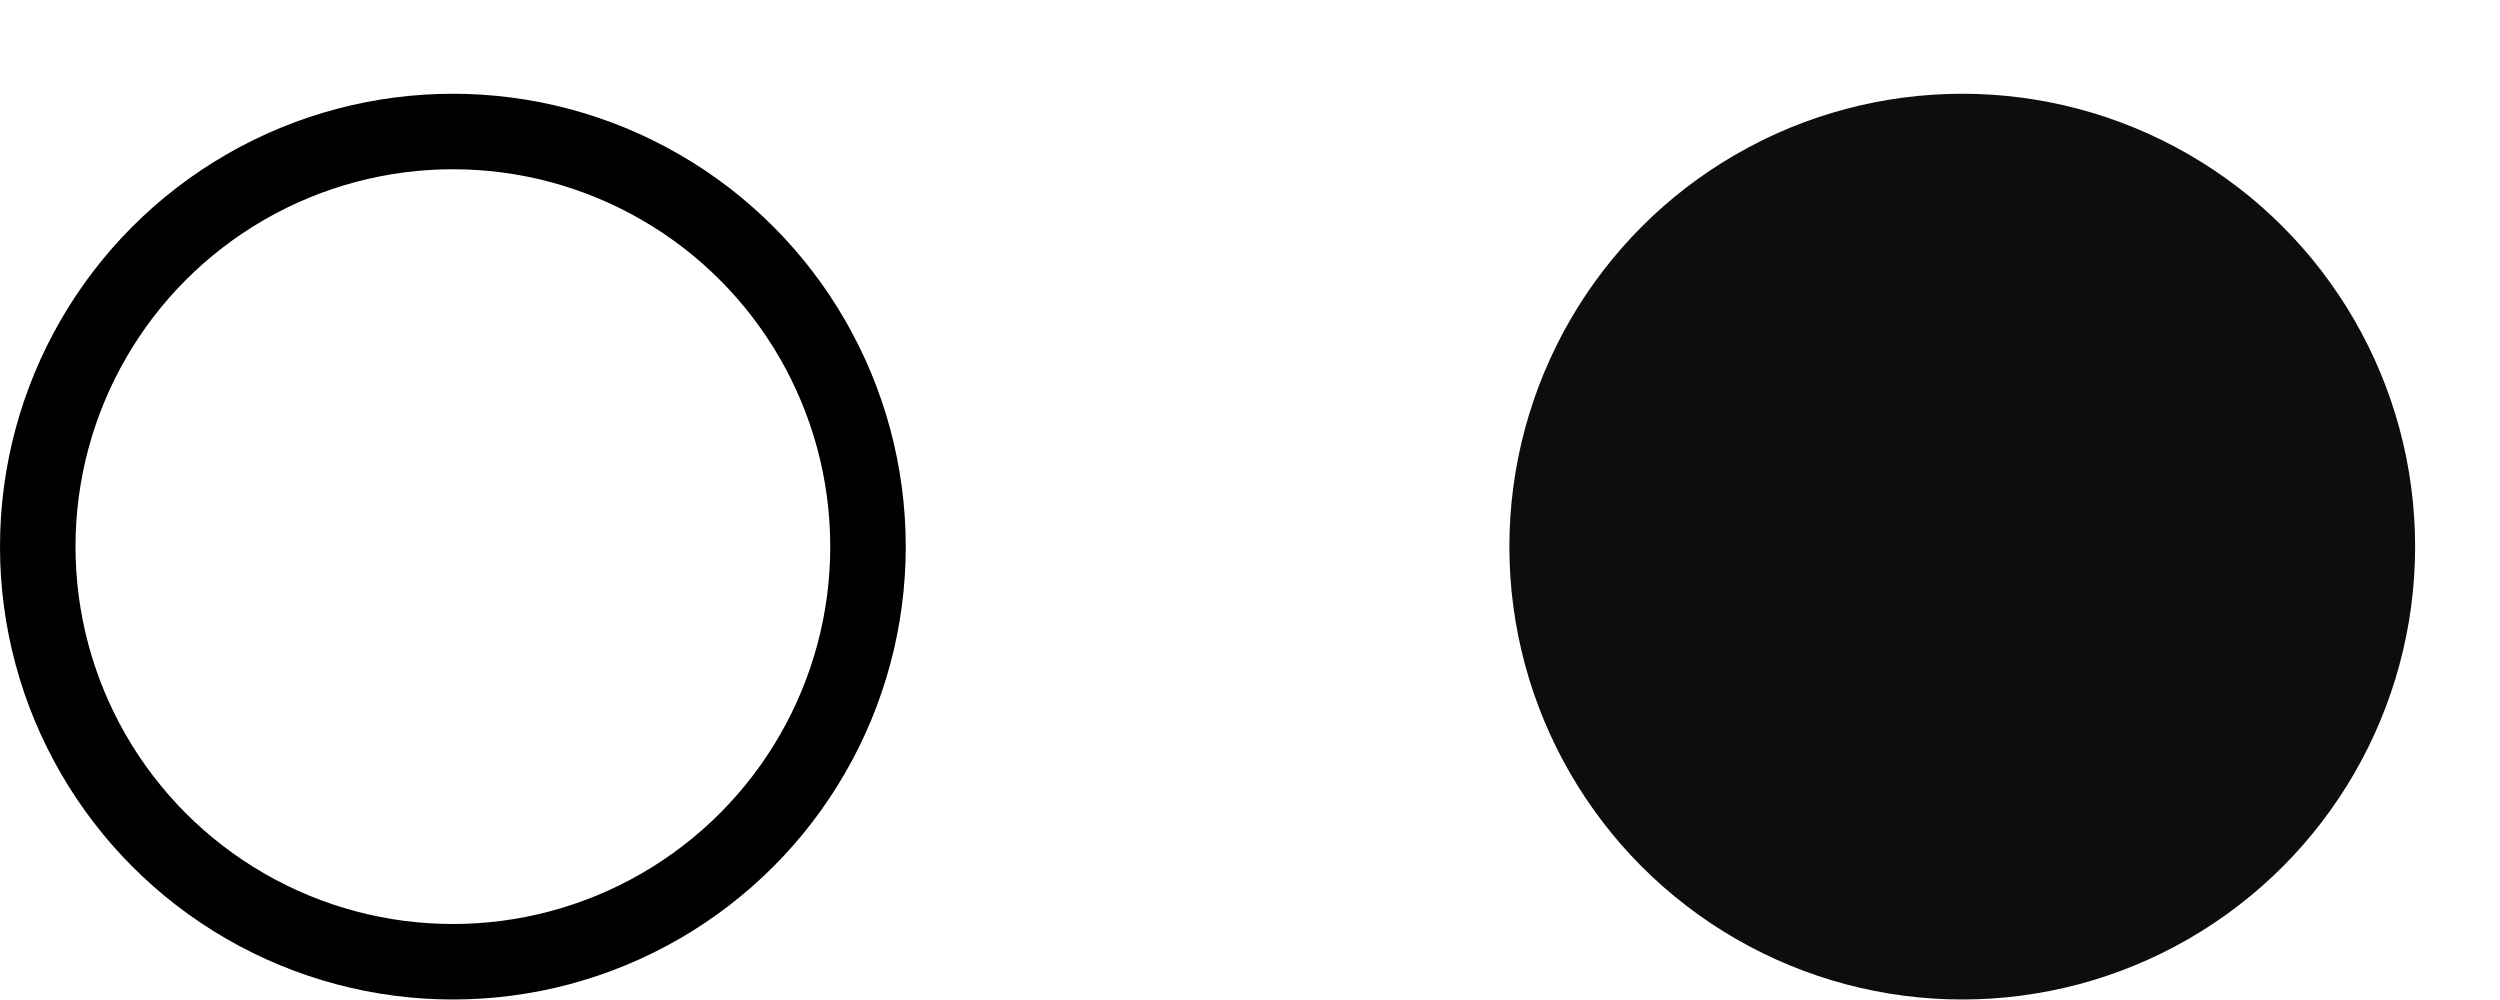 <?xml version="1.0" encoding="UTF-8"?> <svg xmlns="http://www.w3.org/2000/svg" width="20" height="8" viewBox="0 0 20 8" fill="none"> <circle cx="3.623" cy="4.373" r="3.321" stroke="black" stroke-width="0.604"></circle> <circle cx="15.698" cy="4.373" r="3.623" fill="#0D0D0D"></circle> </svg> 
